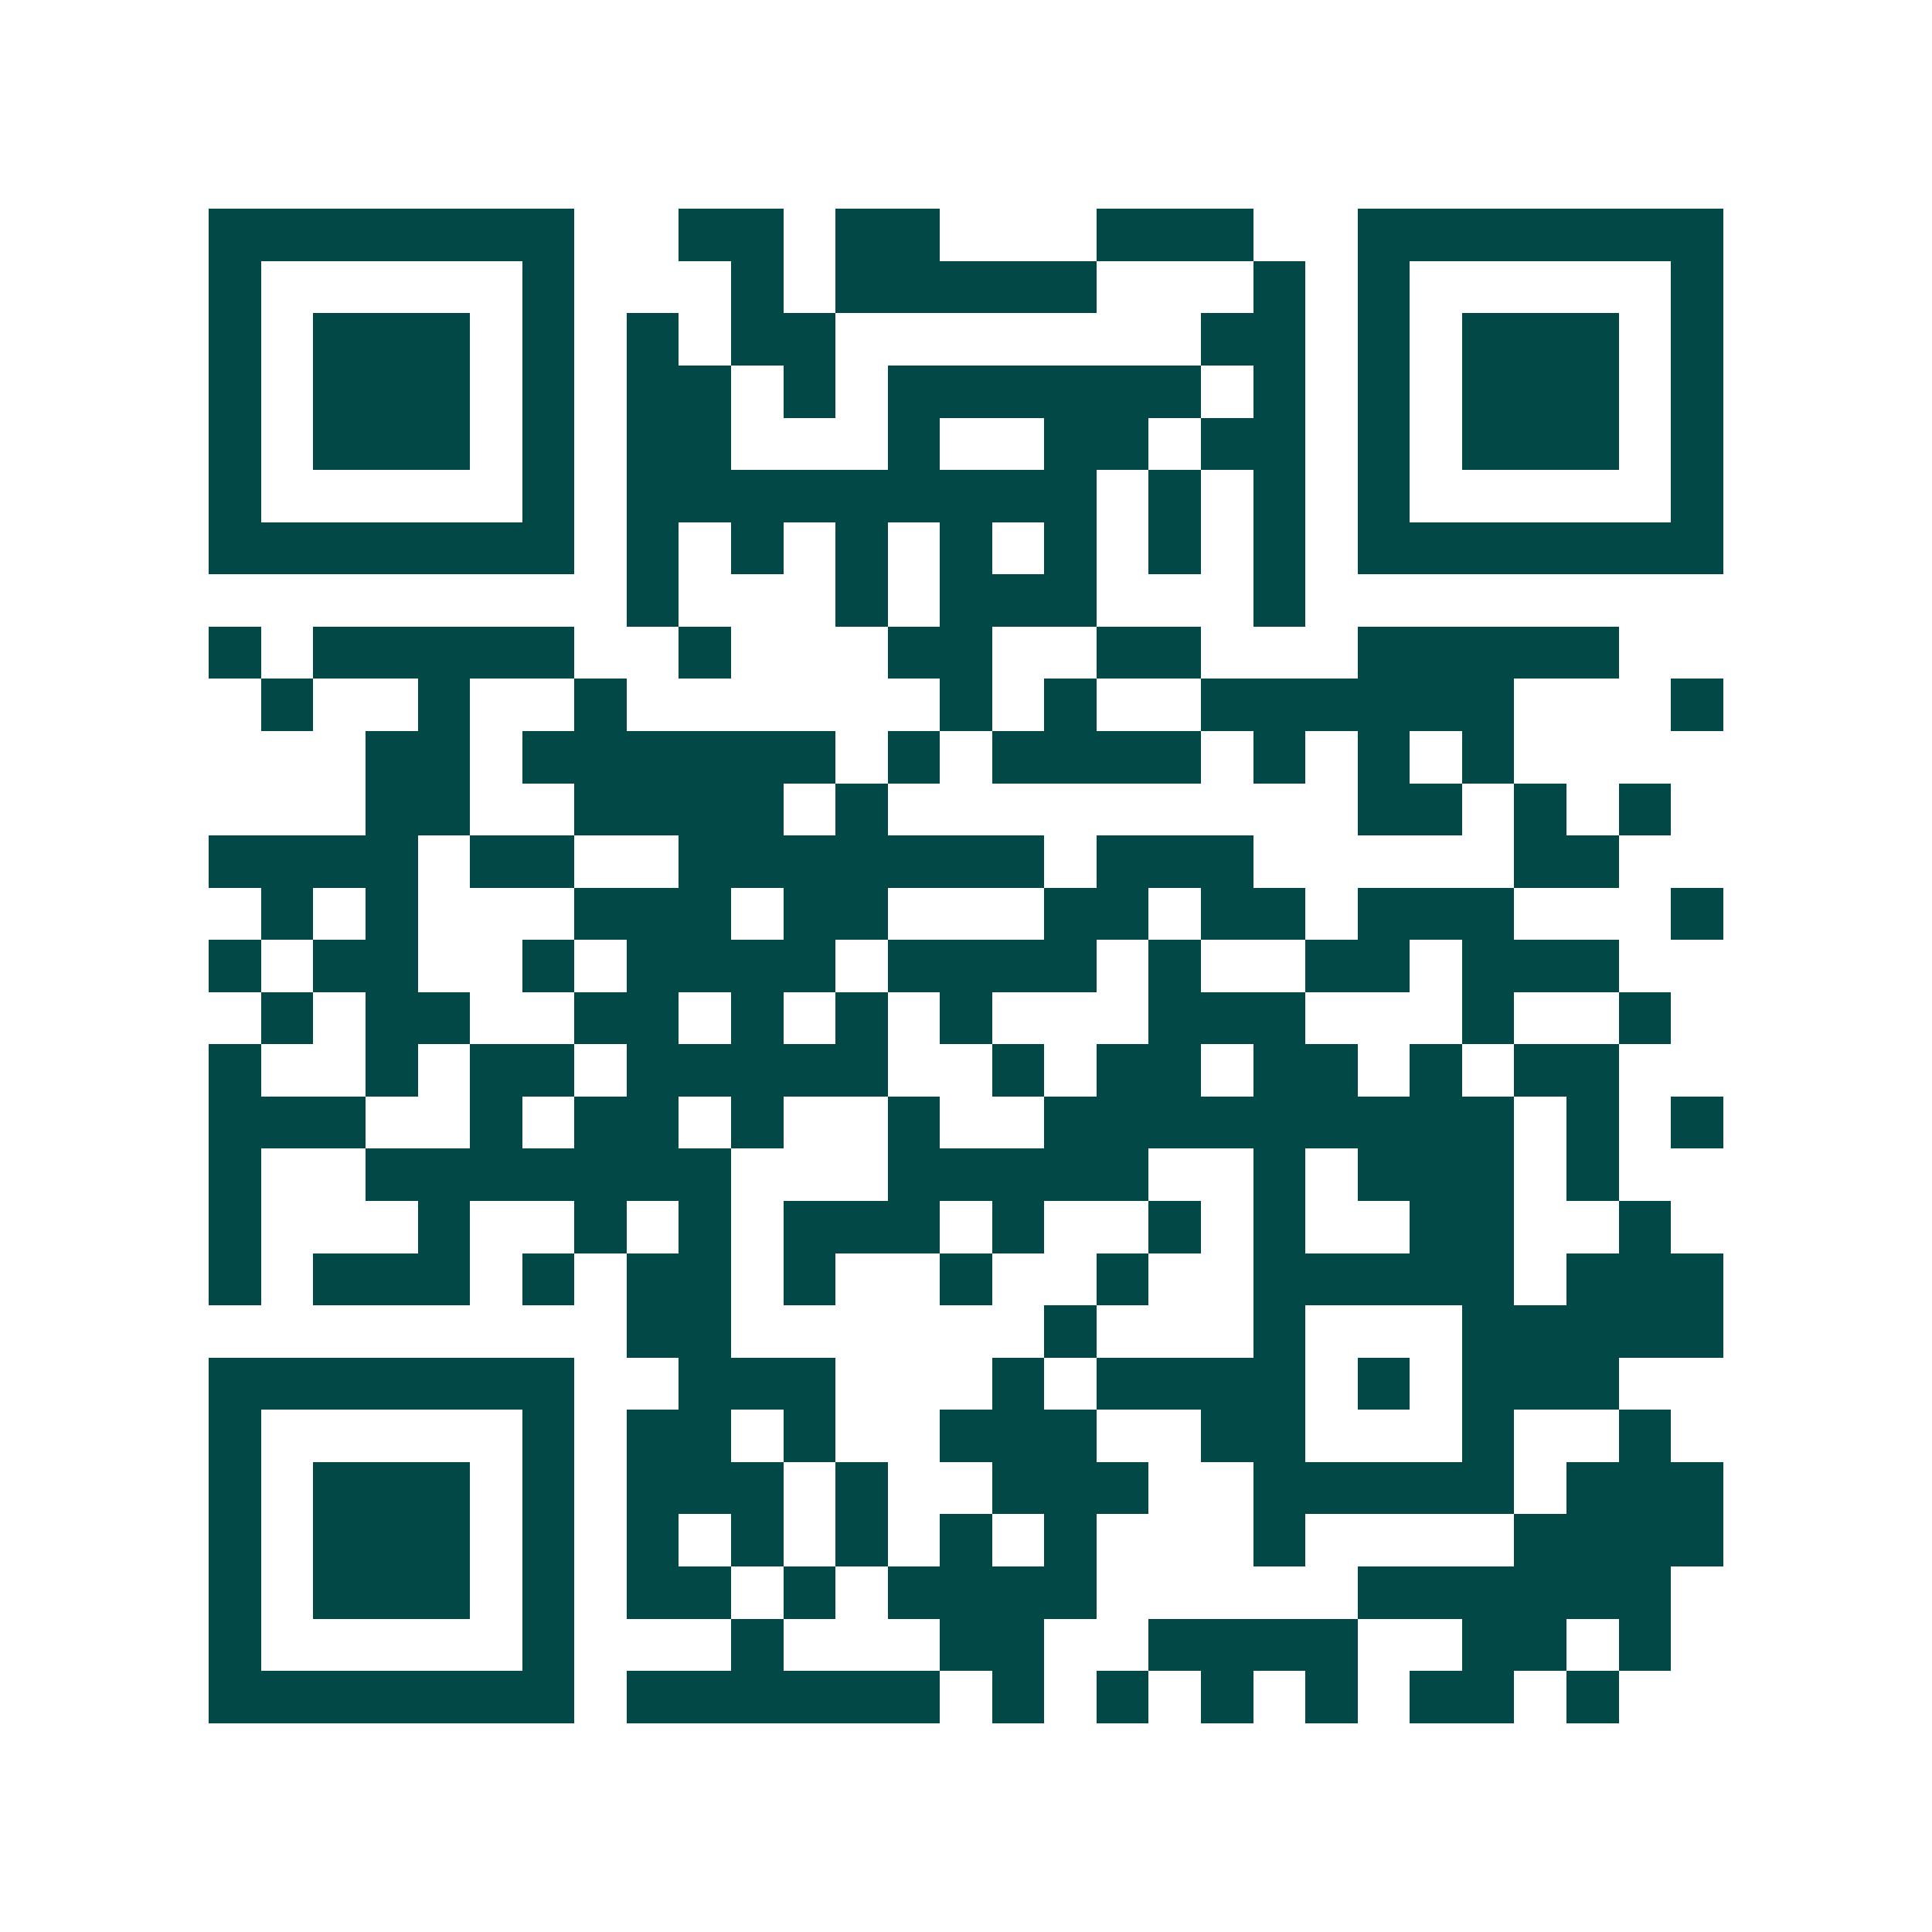 <svg xmlns="http://www.w3.org/2000/svg" width="200" height="200" viewBox="0 0 37 37" shape-rendering="crispEdges"><path fill="#ffffff" d="M0 0h37v37H0z"/><path stroke="#014847" d="M4 4.5h7m2 0h2m1 0h2m3 0h3m2 0h7M4 5.5h1m5 0h1m3 0h1m1 0h5m3 0h1m1 0h1m5 0h1M4 6.5h1m1 0h3m1 0h1m1 0h1m1 0h2m7 0h2m1 0h1m1 0h3m1 0h1M4 7.5h1m1 0h3m1 0h1m1 0h2m1 0h1m1 0h6m1 0h1m1 0h1m1 0h3m1 0h1M4 8.5h1m1 0h3m1 0h1m1 0h2m3 0h1m2 0h2m1 0h2m1 0h1m1 0h3m1 0h1M4 9.5h1m5 0h1m1 0h9m1 0h1m1 0h1m1 0h1m5 0h1M4 10.5h7m1 0h1m1 0h1m1 0h1m1 0h1m1 0h1m1 0h1m1 0h1m1 0h7M12 11.5h1m3 0h1m1 0h3m3 0h1M4 12.5h1m1 0h5m2 0h1m3 0h2m2 0h2m3 0h5M5 13.5h1m2 0h1m2 0h1m6 0h1m1 0h1m2 0h6m3 0h1M7 14.5h2m1 0h6m1 0h1m1 0h4m1 0h1m1 0h1m1 0h1M7 15.5h2m2 0h4m1 0h1m9 0h2m1 0h1m1 0h1M4 16.5h4m1 0h2m2 0h7m1 0h3m5 0h2M5 17.5h1m1 0h1m3 0h3m1 0h2m3 0h2m1 0h2m1 0h3m3 0h1M4 18.5h1m1 0h2m2 0h1m1 0h4m1 0h4m1 0h1m2 0h2m1 0h3M5 19.5h1m1 0h2m2 0h2m1 0h1m1 0h1m1 0h1m3 0h3m3 0h1m2 0h1M4 20.5h1m2 0h1m1 0h2m1 0h5m2 0h1m1 0h2m1 0h2m1 0h1m1 0h2M4 21.5h3m2 0h1m1 0h2m1 0h1m2 0h1m2 0h9m1 0h1m1 0h1M4 22.5h1m2 0h7m3 0h5m2 0h1m1 0h3m1 0h1M4 23.5h1m3 0h1m2 0h1m1 0h1m1 0h3m1 0h1m2 0h1m1 0h1m2 0h2m2 0h1M4 24.5h1m1 0h3m1 0h1m1 0h2m1 0h1m2 0h1m2 0h1m2 0h5m1 0h3M12 25.5h2m6 0h1m3 0h1m3 0h5M4 26.5h7m2 0h3m3 0h1m1 0h4m1 0h1m1 0h3M4 27.5h1m5 0h1m1 0h2m1 0h1m2 0h3m2 0h2m3 0h1m2 0h1M4 28.5h1m1 0h3m1 0h1m1 0h3m1 0h1m2 0h3m2 0h5m1 0h3M4 29.5h1m1 0h3m1 0h1m1 0h1m1 0h1m1 0h1m1 0h1m1 0h1m3 0h1m4 0h4M4 30.5h1m1 0h3m1 0h1m1 0h2m1 0h1m1 0h4m5 0h6M4 31.5h1m5 0h1m3 0h1m3 0h2m2 0h4m2 0h2m1 0h1M4 32.5h7m1 0h6m1 0h1m1 0h1m1 0h1m1 0h1m1 0h2m1 0h1"/></svg>
